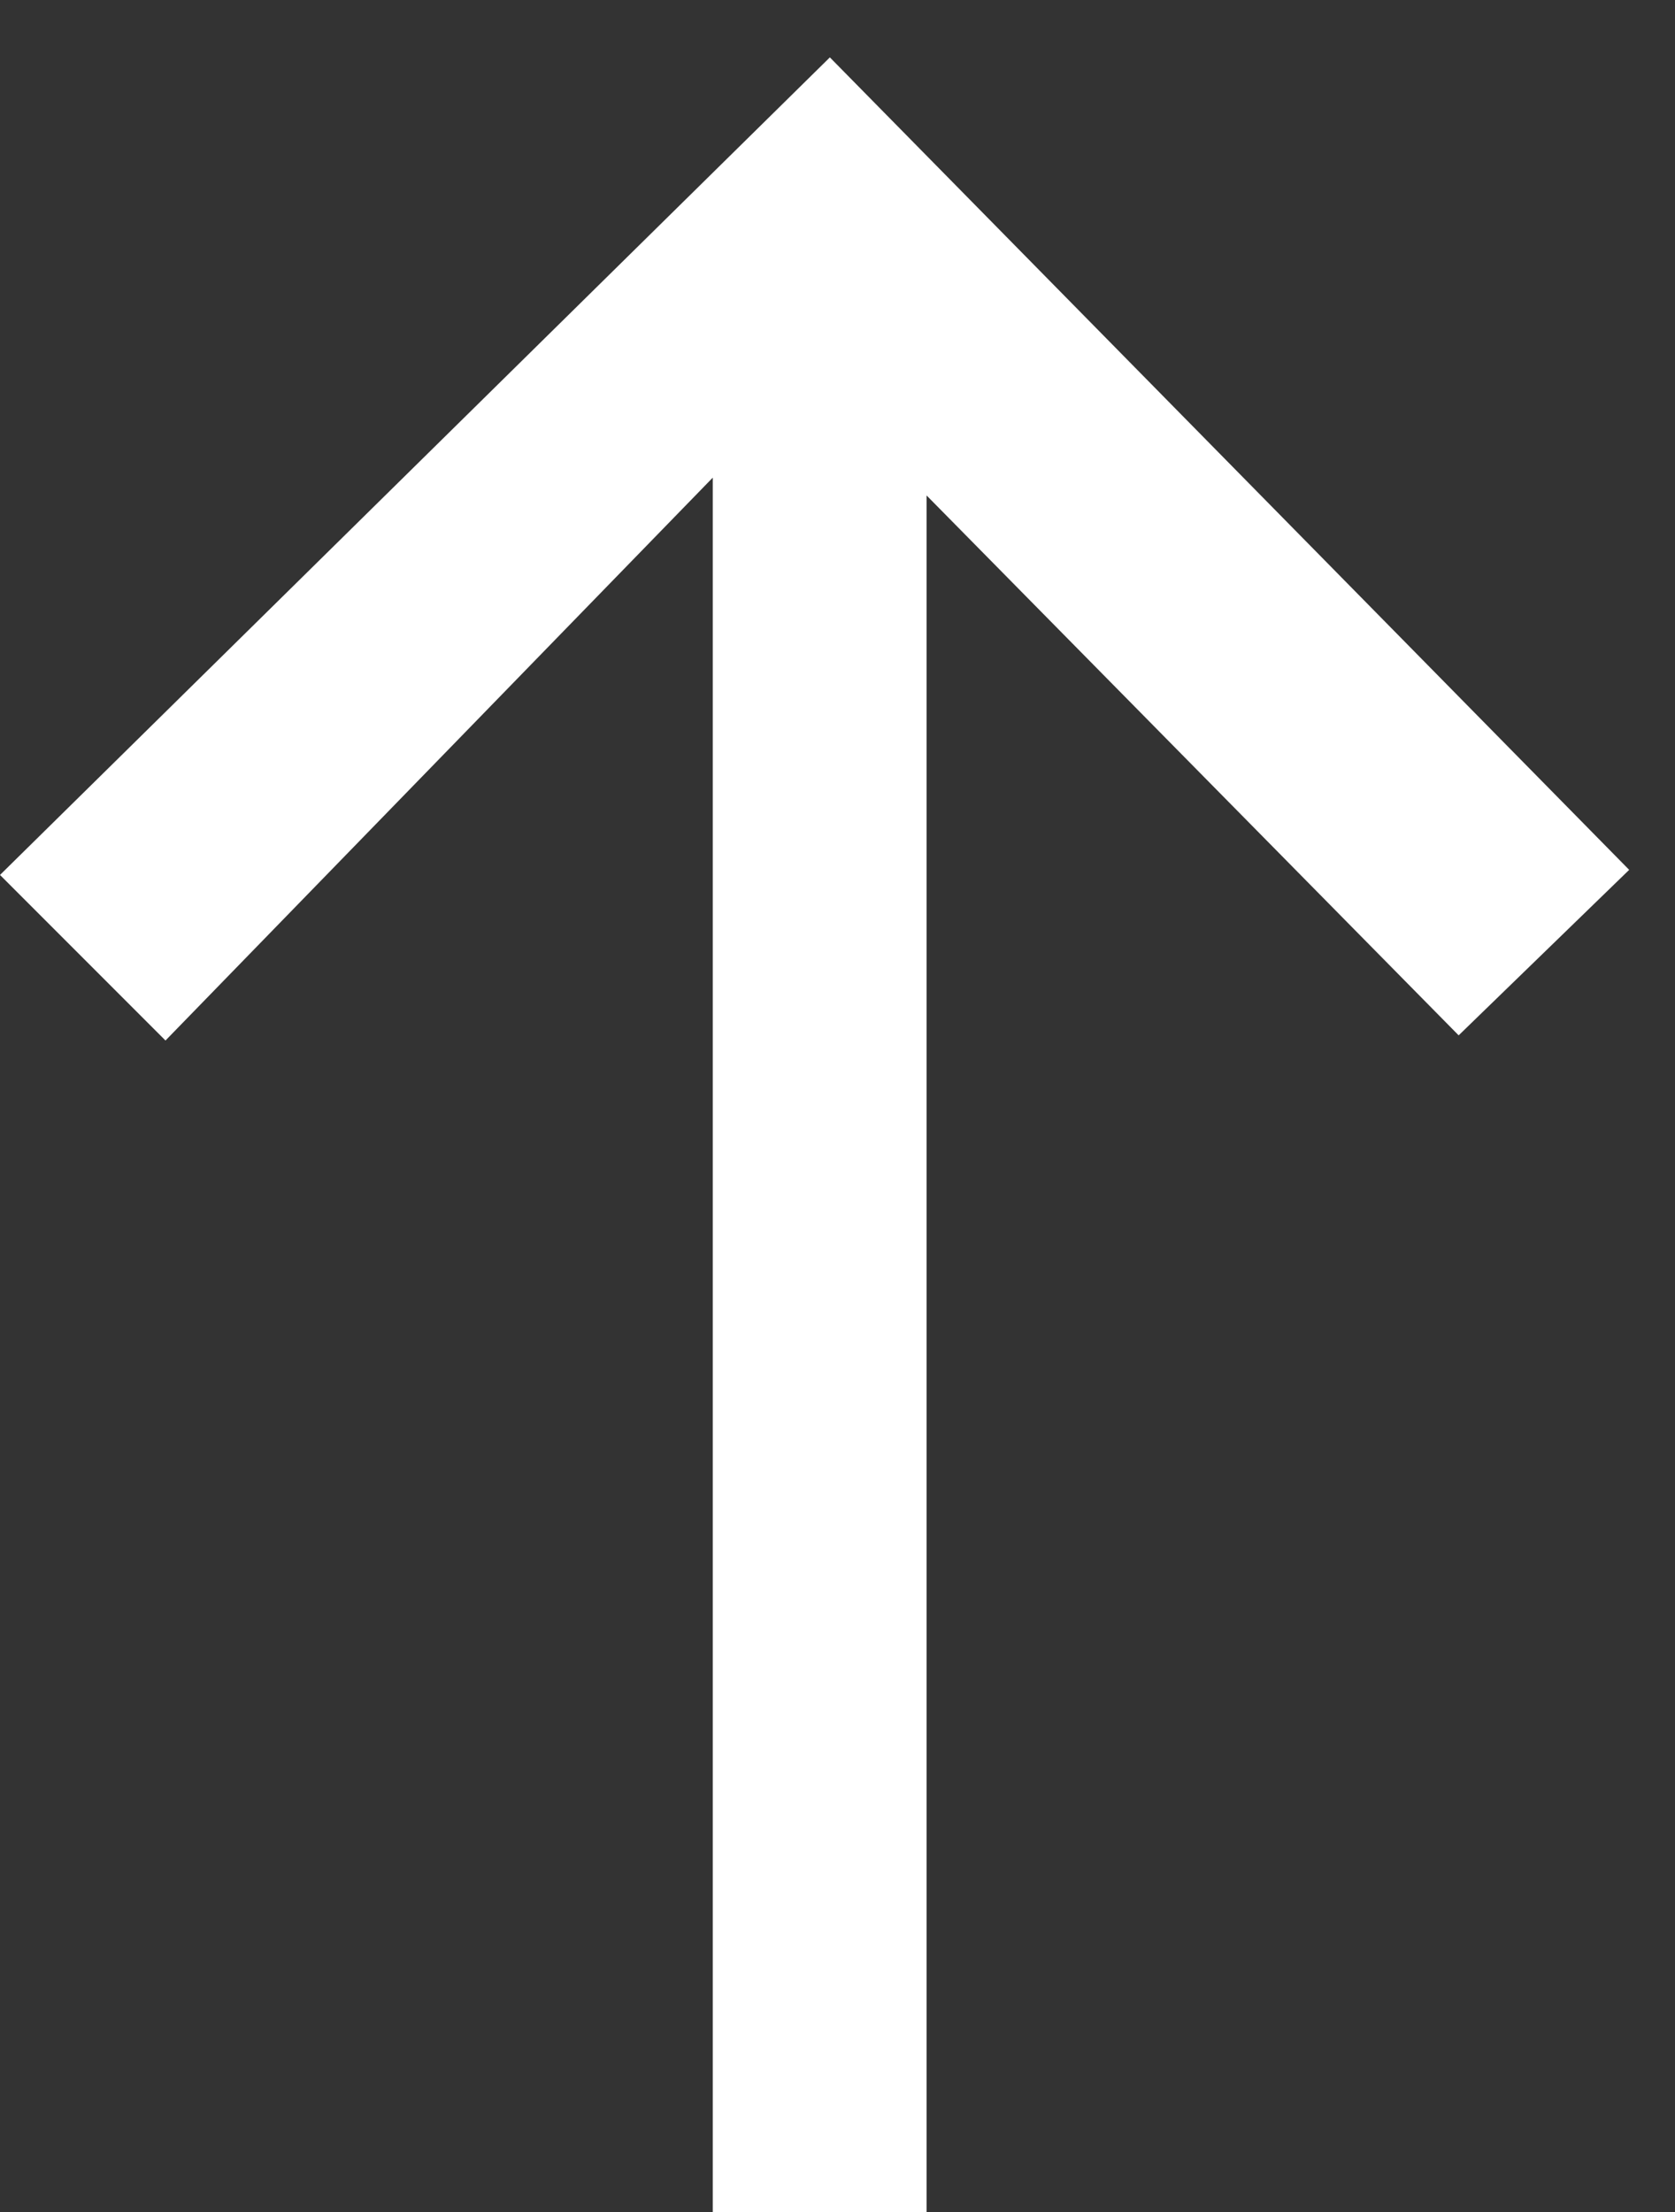 <?xml version="1.0" encoding="UTF-8" standalone="no"?>
<svg width="25px" height="33px" viewBox="0 0 25 33" version="1.1" xmlns="http://www.w3.org/2000/svg" xmlns:xlink="http://www.w3.org/1999/xlink">
    <rect x="0" y="0" width="25" height="33" fill="#333333" stroke="none"/>
    <!-- Generator: Sketch 50.2 (55047) - http://www.bohemiancoding.com/sketch -->
    <title>up arrow</title>
    <desc>Created with Sketch.</desc>
    <defs></defs>
    <g id="Symbols" stroke="none" stroke-width="1" fill="none" fill-rule="evenodd">
        <g id="back-to-top-orange-round" transform="translate(-29, -20)" fill="#FFFFFF">
            <g id="back-to-top-round">
                <g id="up-arrow" transform="translate(41.5, 36.5) rotate(-90) translate(-41.5, -36.5) translate(25, 24)">
                    <polygon id="Page-1" points="19.947 0 17.477 2.47 25.874 10.638 0 10.638 0 13.83 25.608 13.83 17.554 21.771 20.023 24.316 32.144 12.386"></polygon>
                </g>
            </g>
        </g>
    </g>
</svg>